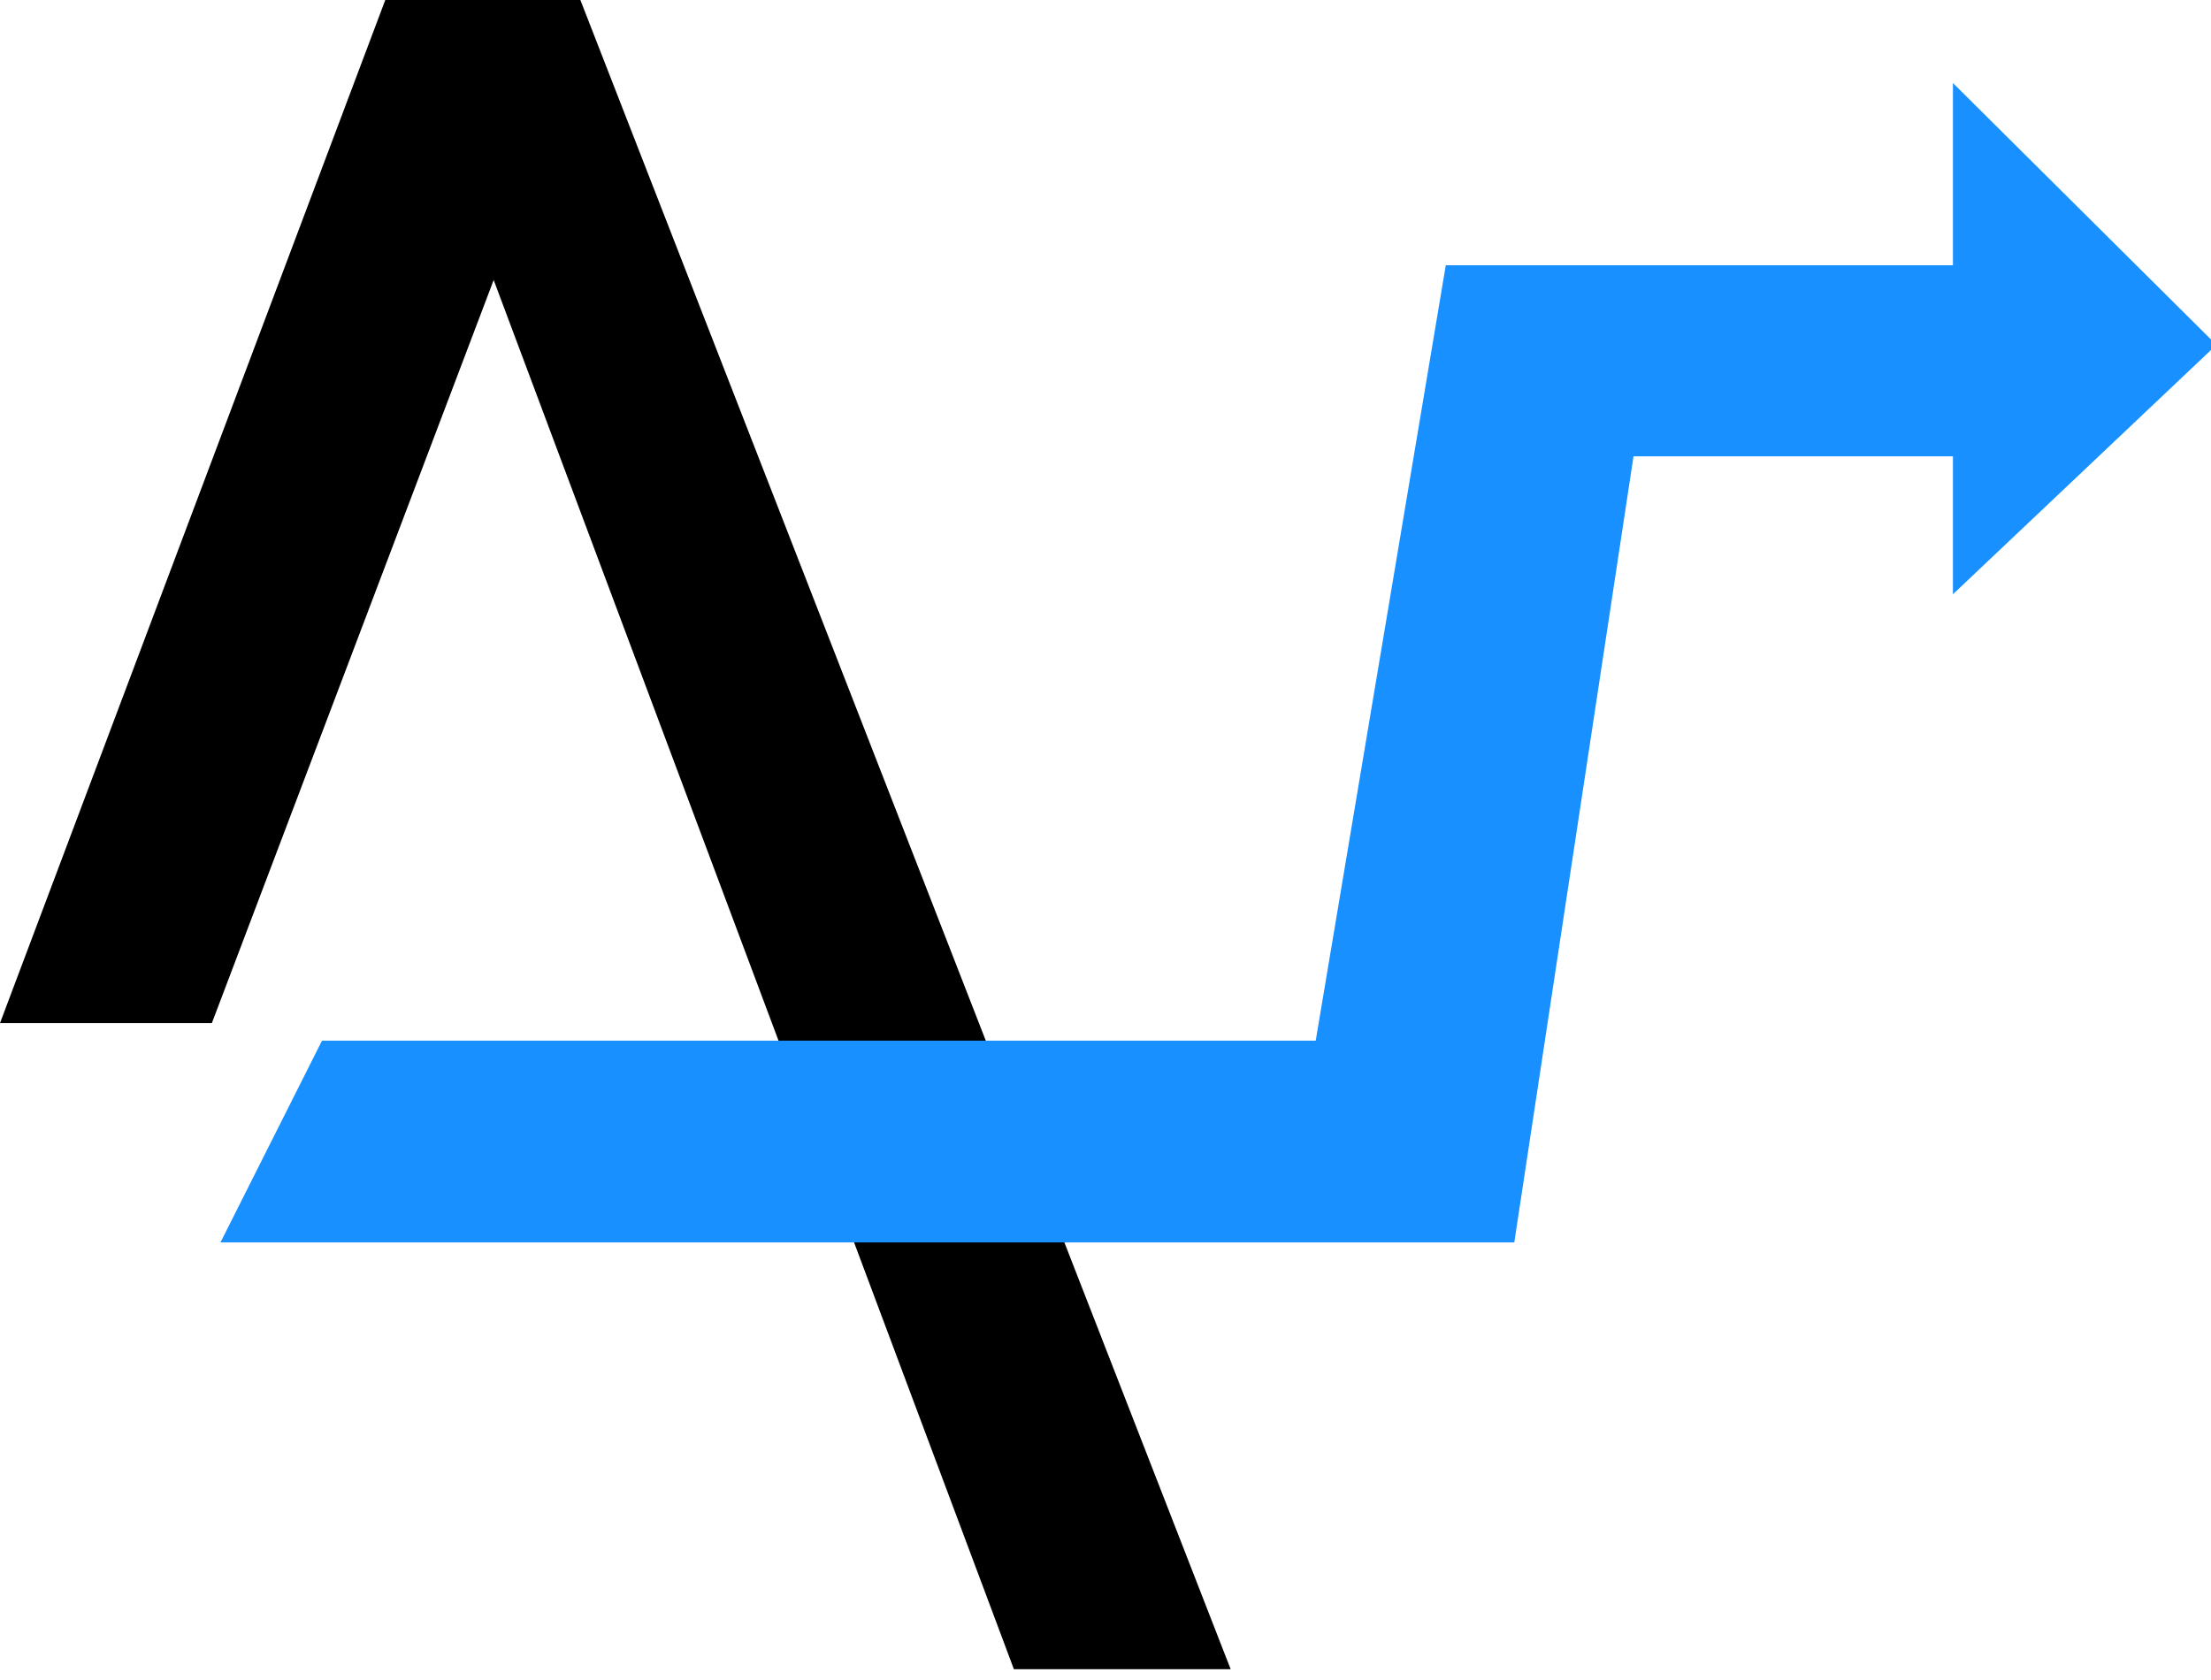 <svg width="75" height="57" viewBox="0 0 75 57" fill="none" xmlns="http://www.w3.org/2000/svg">
    <g clip-path="url(#clip0_109_273)">
        <path d="M19.687 -3.05176e-05H13.069L0 34.712H7.187L16.746 9.5L34.393 56.635H41.746L19.687 -3.05176e-05Z" fill="black"/>
        <path d="M11.231 35.808L8.29 41.654H50.937L54.981 14.981H66.746V19L74.466 11.692L66.746 4.019V9.5H49.466L45.054 35.808H25.937H11.231Z" fill="#1890FF" stroke="#1890FF"/>
    </g>
    <defs>
        <clipPath id="clip0_109_273">
            <rect width="75" height="57" fill="white"/>
        </clipPath>
    </defs>
</svg>
